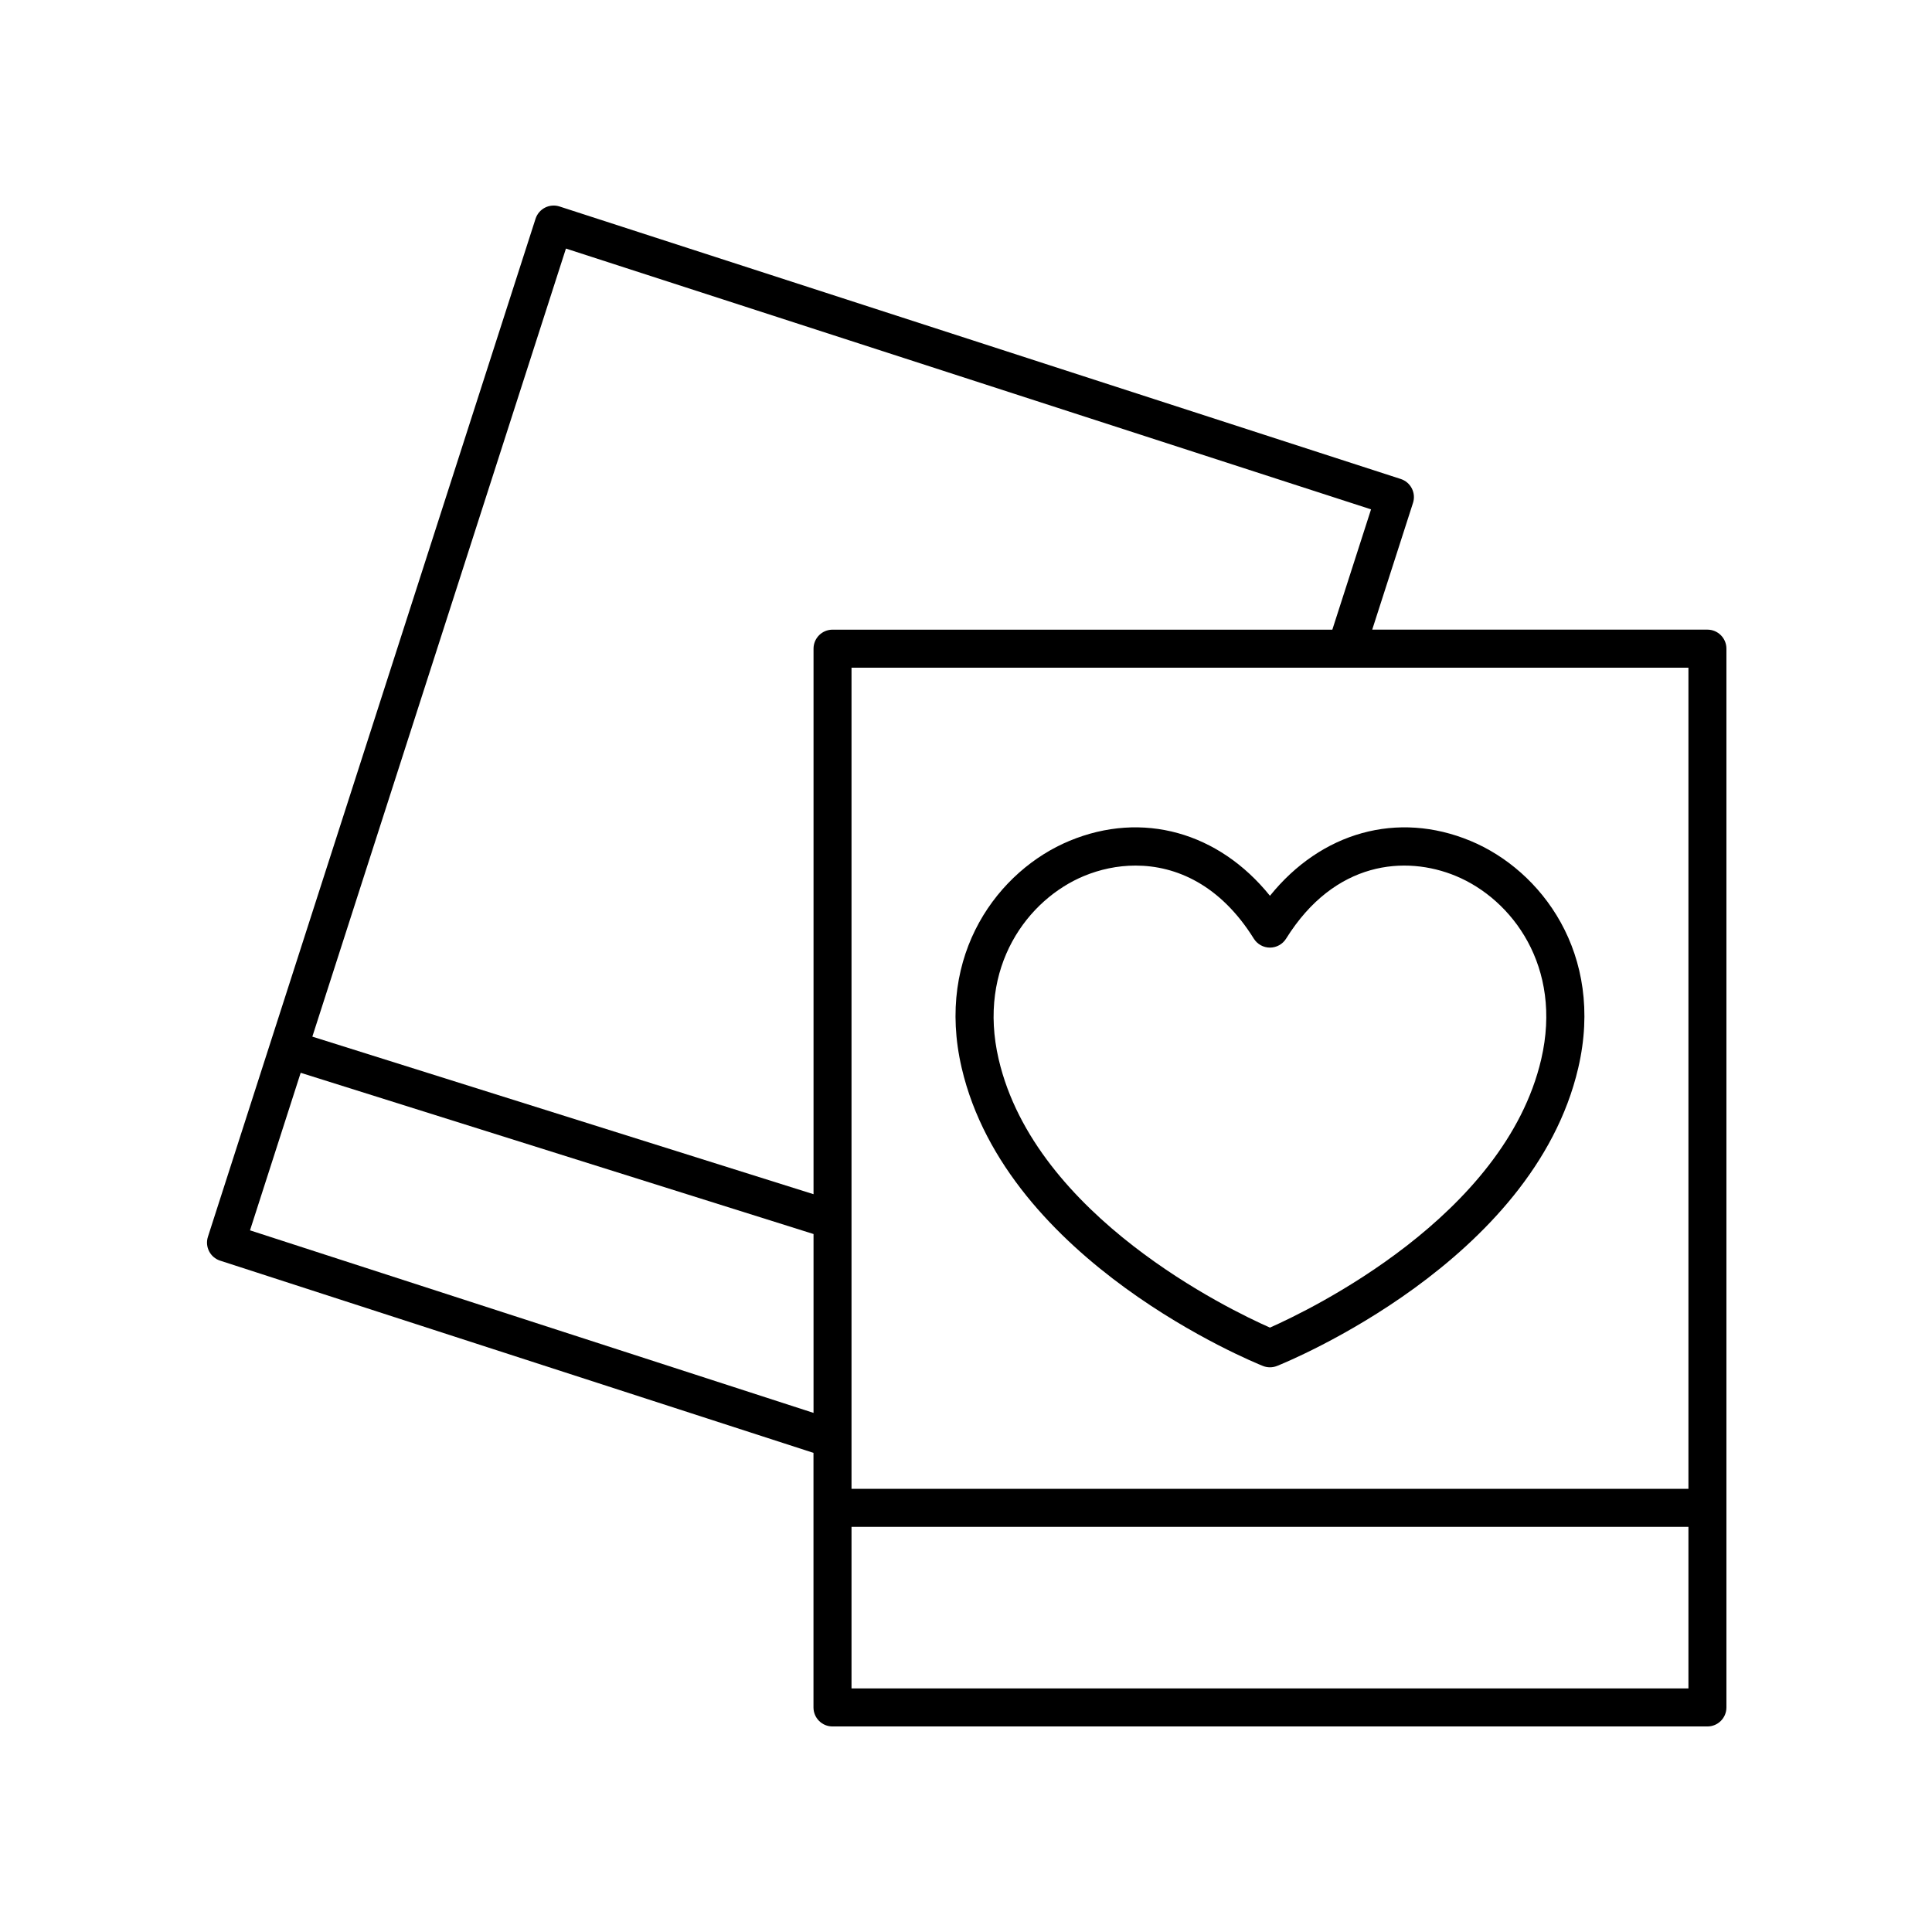 <?xml version="1.0" encoding="UTF-8"?>
<!-- Uploaded to: ICON Repo, www.svgrepo.com, Generator: ICON Repo Mixer Tools -->
<svg fill="#000000" width="800px" height="800px" version="1.1" viewBox="144 144 512 512" xmlns="http://www.w3.org/2000/svg">
 <g>
  <path d="m478.68 505.99c0.602 0.238 1.234 0.359 1.871 0.359 0.633 0 1.27-0.121 1.871-0.359 2.766-1.105 67.883-27.66 79.828-78.973 7.055-30.281-9.859-52.422-28.566-60.18-19.352-8.031-39.539-2.297-53.133 14.555-13.574-16.848-33.777-22.586-53.121-14.559-18.707 7.758-35.629 29.898-28.574 60.18 11.953 51.312 77.059 77.867 79.824 78.977zm-47.391-129.85c4.133-1.711 8.793-2.754 13.648-2.754 10.766 0 22.461 5.121 31.336 19.363 0.922 1.477 2.535 2.375 4.277 2.375 1.738 0 3.356-0.898 4.277-2.371 12.887-20.676 31.695-22.129 44.992-16.609 14.906 6.184 28.34 24.023 22.617 48.586-9.691 41.625-61.363 66.438-71.887 71.098-10.535-4.652-62.168-29.406-71.887-71.102-5.723-24.562 7.719-42.402 22.625-48.586z"/>
  <path d="m202.35 478.09 157.23 50.934v67.465c0 2.781 2.254 5.039 5.039 5.039h231.86c2.785 0 5.039-2.254 5.039-5.039v-280.59c0-2.781-2.254-5.039-5.039-5.039h-88.828l10.809-33.586c0.852-2.644-0.602-5.477-3.242-6.336l-222.94-72.219c-1.27-0.41-2.66-0.301-3.852 0.309-1.191 0.609-2.086 1.668-2.5 2.941l-86.824 269.79c-0.852 2.644 0.598 5.477 3.242 6.332zm167.31 113.36v-42.824h221.79v42.824zm221.79-52.898h-221.79v-217.61h221.79zm-297.47-328.68 213.36 69.113-10.258 31.883h-132.45c-2.785 0-5.039 2.254-5.039 5.039v144.57l-132.82-41.758zm-70.297 218.43 135.91 42.727v47.402l-149.34-48.379z"/>
 </g>
</svg>